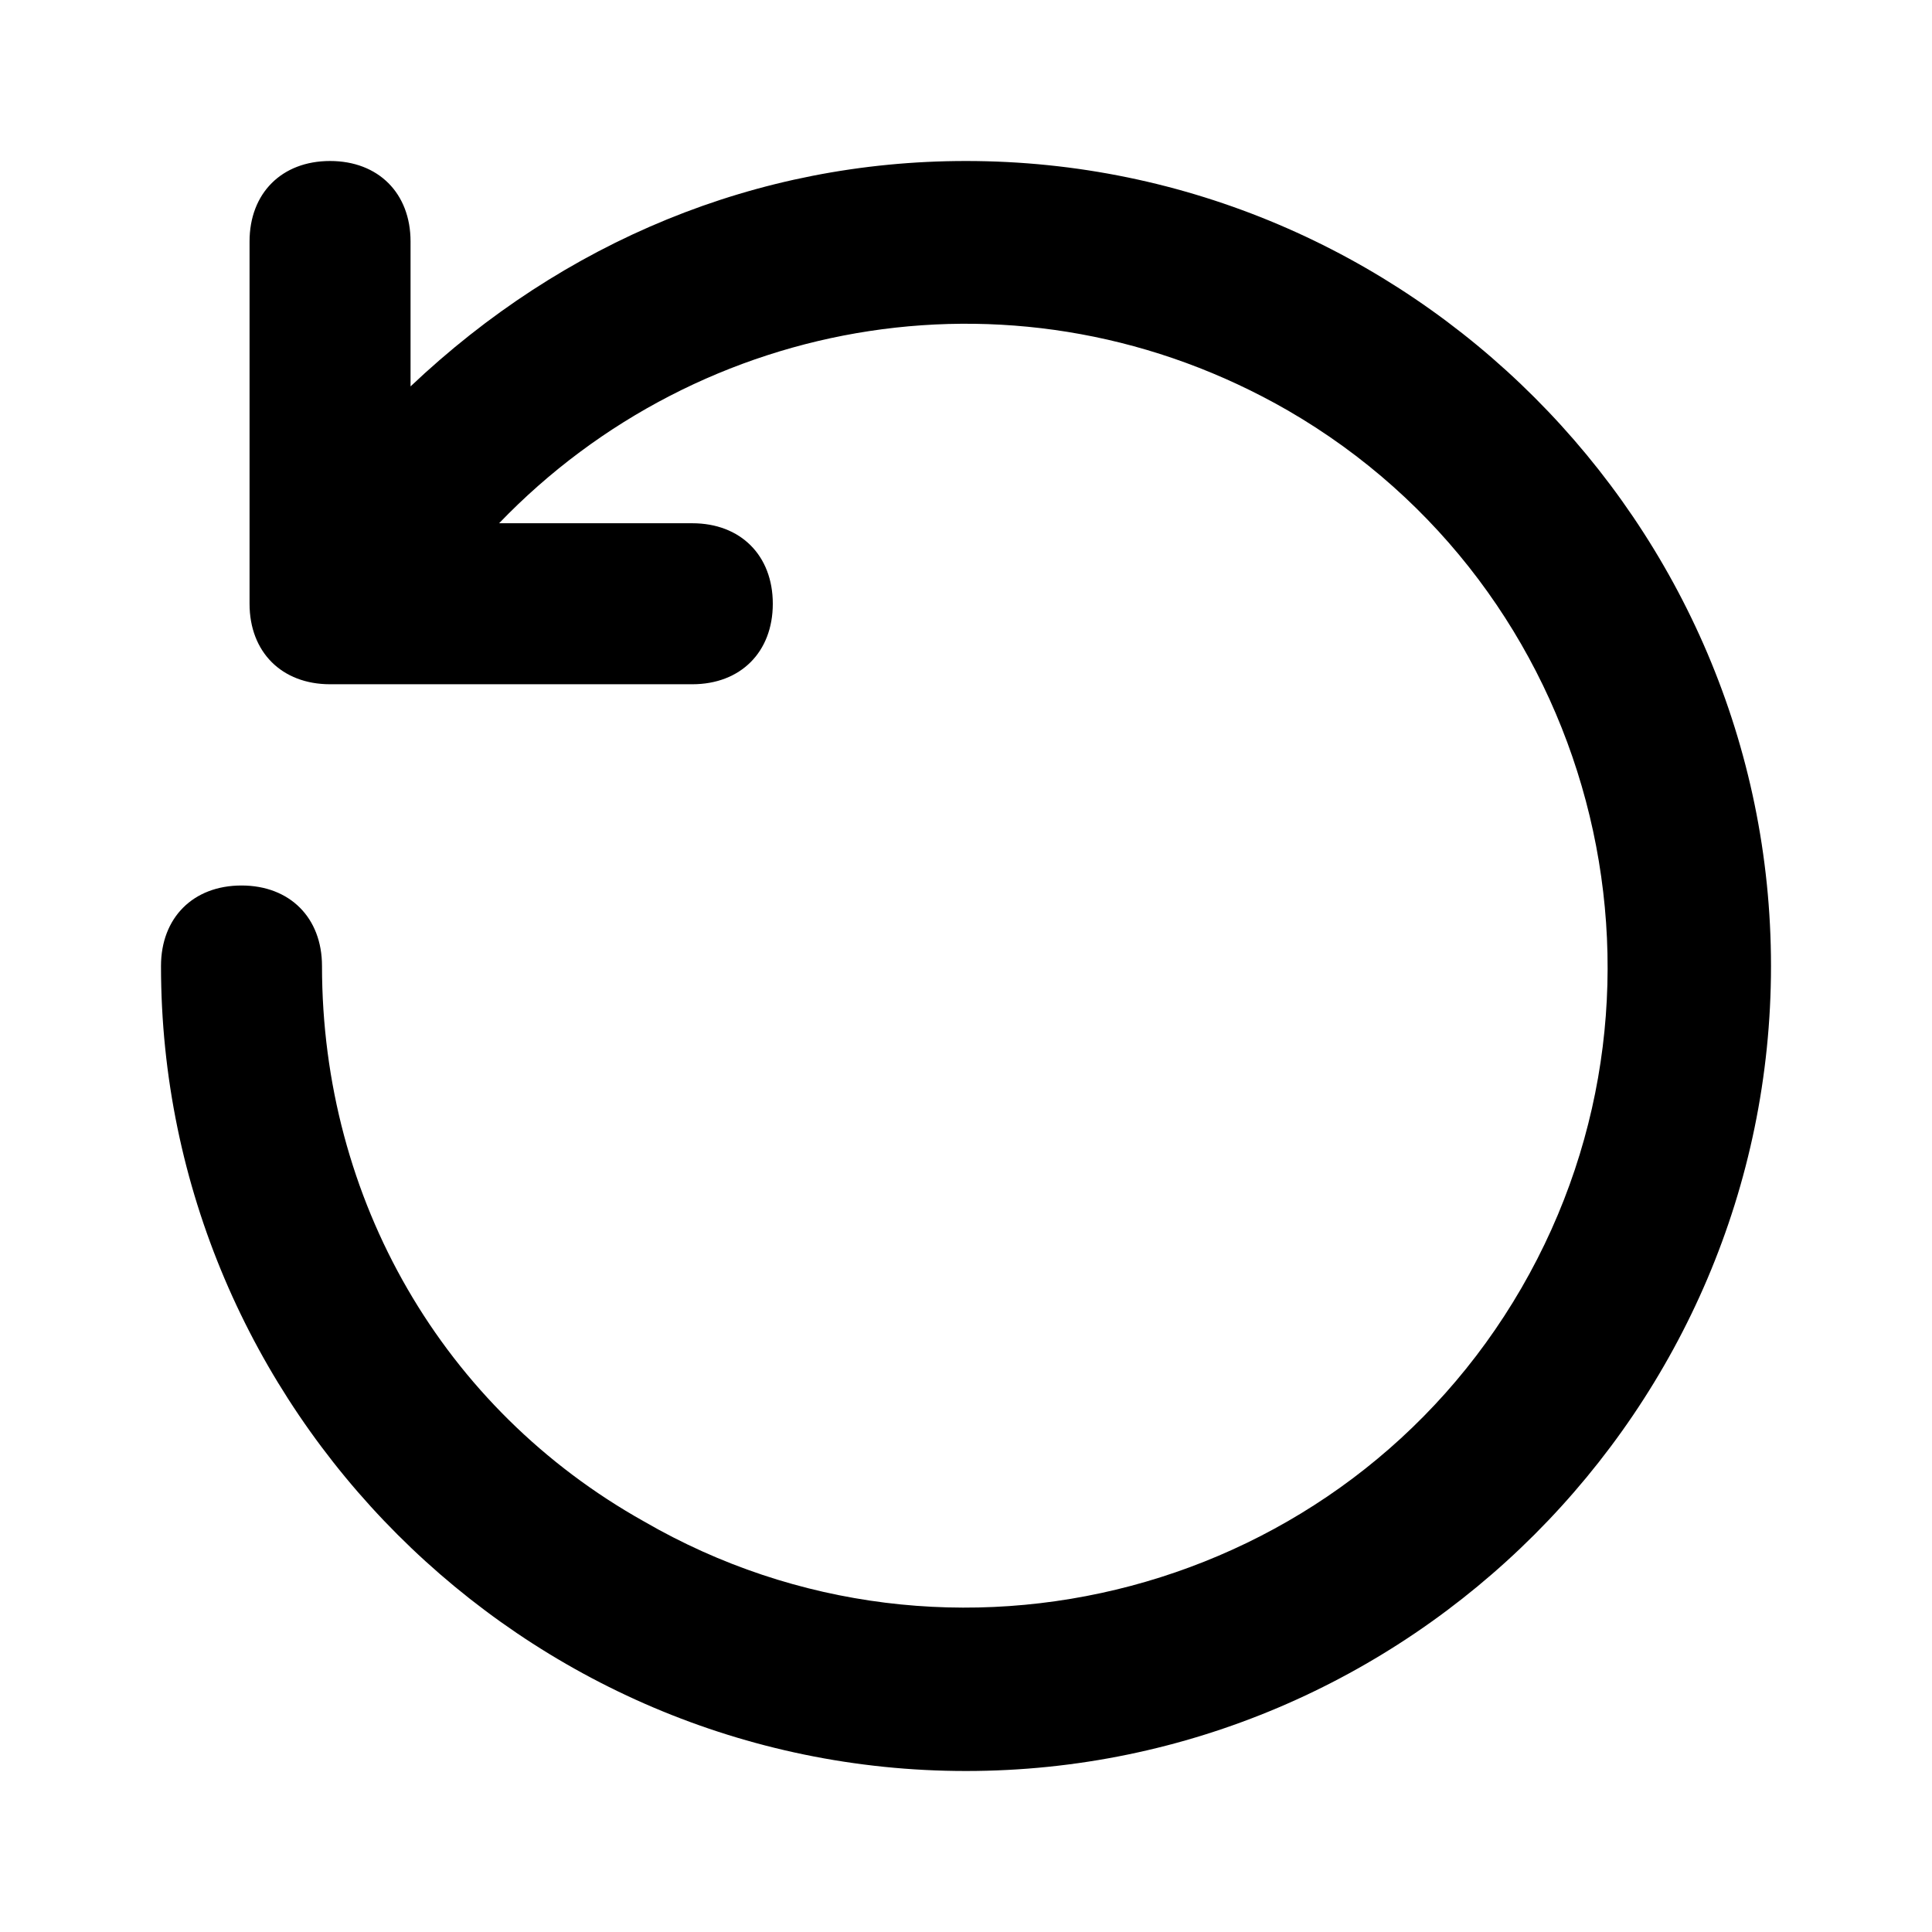<?xml version="1.0" encoding="UTF-8" standalone="no"?>
<!DOCTYPE svg PUBLIC "-//W3C//DTD SVG 1.1//EN" "http://www.w3.org/Graphics/SVG/1.1/DTD/svg11.dtd">
<svg width="100%" height="100%" viewBox="0 0 24 24" version="1.1" xmlns="http://www.w3.org/2000/svg" xmlns:xlink="http://www.w3.org/1999/xlink" xml:space="preserve" xmlns:serif="http://www.serif.com/" style="fill-rule:evenodd;clip-rule:evenodd;stroke-linejoin:round;stroke-miterlimit:2;">
    <path d="M3,11C3.6,11 4,11.4 4,12C4,14.9 5.5,17.5 8,18.9C11.8,21.1 16.7,19.8 18.9,16C21.1,12.2 19.8,7.3 16,5.1C12.7,3.2 8.7,3.9 6.2,6.5L8.6,6.5C9.2,6.5 9.6,6.9 9.6,7.5C9.6,8.1 9.2,8.5 8.6,8.5L4.1,8.5C3.5,8.5 3.1,8.1 3.1,7.5L3.1,3C3.1,2.4 3.5,2 4.1,2C4.7,2 5.1,2.4 5.1,3L5.1,4.8C7,3 9.4,2 12,2C17.5,2 22,6.5 22,12C22,17.5 17.5,22 12,22C6.5,22 2,17.5 2,12C2,11.4 2.4,11 3,11Z" style="fill-rule:nonzero;"/>
</svg>
